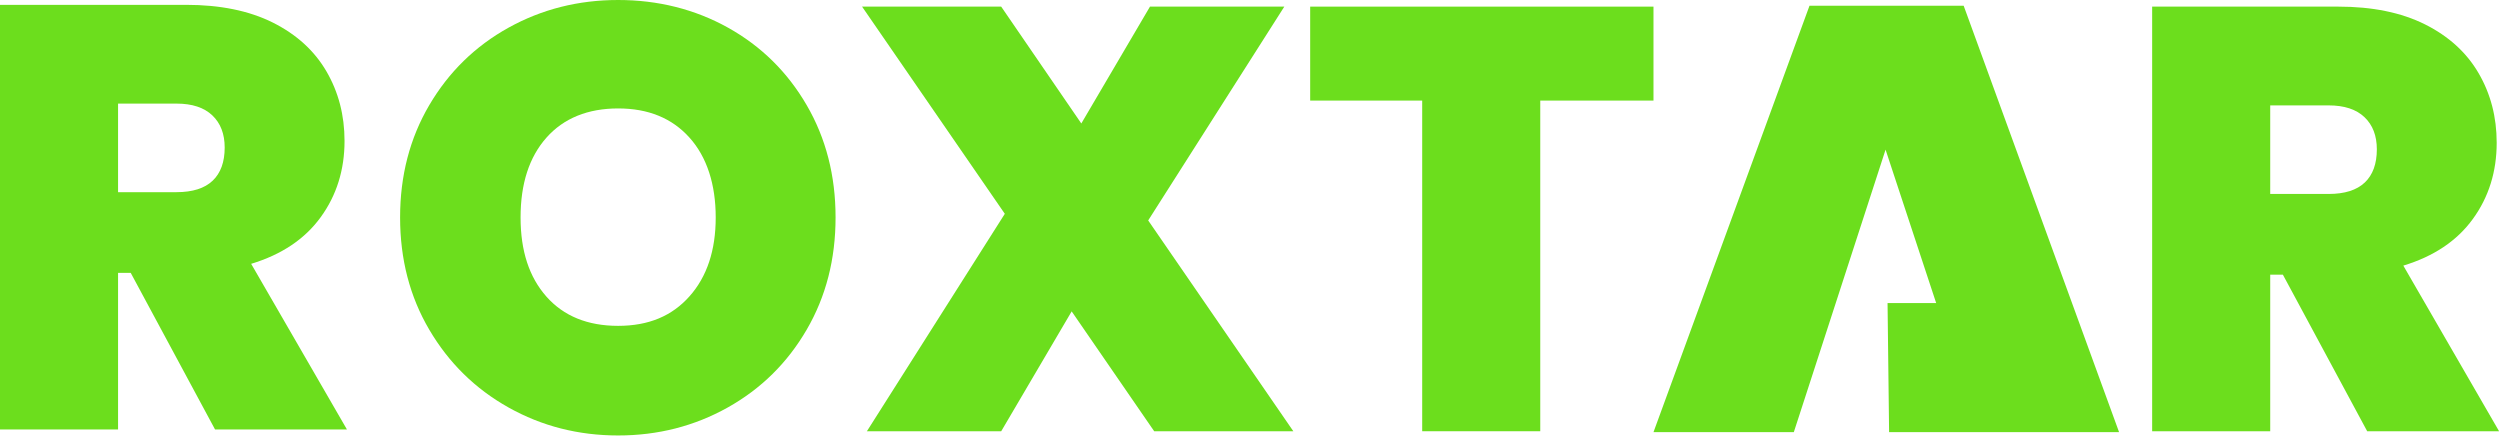 <svg xmlns="http://www.w3.org/2000/svg" width="1034" height="181" viewBox="0 0 1034 181" fill="none"><path d="M88.94 177.62L54.06 112.85H48.83V177.62H0V2H76.98C91.1 2 103.05 4.45 112.85 9.34C122.65 14.25 130.04 20.98 135.02 29.53C140.01 38.09 142.5 47.67 142.5 58.3C142.5 70.26 139.22 80.76 132.66 89.8C126.1 98.86 116.5 105.29 103.88 109.12L143.49 177.62H88.94V177.62ZM48.83 79.48H73C79.64 79.48 84.63 77.9 87.95 74.74C91.26 71.6 92.93 67.02 92.93 61.04C92.93 55.4 91.23 50.96 87.82 47.72C84.41 44.48 79.48 42.85 73 42.85H48.83V79.48V79.48Z" fill="#6CDE1D"></path><path d="M210.32 168.53C196.53 160.81 185.62 150.08 177.56 136.38C169.5 122.7 165.48 107.21 165.48 89.93C165.48 72.65 169.5 57.17 177.56 43.46C185.62 29.76 196.54 19.09 210.32 11.45C224.11 3.81 239.22 0 255.66 0C272.1 0 287.42 3.81 301.12 11.45C314.82 19.09 325.66 29.76 333.63 43.46C341.61 57.16 345.59 72.65 345.59 89.93C345.59 107.21 341.61 122.69 333.63 136.38C325.66 150.08 314.79 160.81 301 168.53C287.21 176.25 272.1 180.11 255.66 180.11C239.22 180.11 224.11 176.26 210.32 168.53ZM285.18 122.55C292.41 114.42 296.02 103.55 296.02 89.93C296.02 76.31 292.41 64.97 285.18 56.93C277.95 48.86 268.12 44.85 255.66 44.85C243.2 44.85 233.16 48.86 226.01 56.93C218.87 64.98 215.31 75.99 215.31 89.93C215.31 103.87 218.88 114.62 226.01 122.69C233.16 130.74 243.04 134.77 255.66 134.77C268.28 134.77 277.95 130.7 285.18 122.55Z" fill="#6CDE1D"></path><path d="M477.371 178.36L443.241 128.79L414.101 178.36H358.551L415.591 88.43L356.551 2.74H414.091L447.231 51.07L475.631 2.74H531.191L474.891 91.17L534.921 178.36H477.381H477.371Z" fill="#6CDE1D"></path><path d="M683.881 2.74V41.6H637.051V178.36H588.221V41.6H541.891V2.74H683.881V2.74Z" fill="#6CDE1D"></path><path d="M979.071 178.36L944.191 113.59H938.961V178.36H890.131V2.74H967.111C981.231 2.74 993.181 5.19 1002.98 10.08C1012.78 14.99 1020.17 21.72 1025.15 30.27C1030.14 38.83 1032.63 48.41 1032.63 59.04C1032.63 71 1029.35 81.5 1022.79 90.54C1016.23 99.6 1006.63 106.03 994.011 109.86L1033.62 178.36H979.071V178.36ZM938.961 80.22H963.131C969.771 80.22 974.761 78.64 978.081 75.48C981.391 72.34 983.061 67.76 983.061 61.78C983.061 56.14 981.361 51.7 977.951 48.46C974.541 45.22 969.611 43.59 963.131 43.59H938.961V80.22V80.22Z" fill="#6CDE1D"></path><path d="M683.881 178.74L748.411 2.36H812.171L876.451 178.74H781.331L780.691 125.34H800.801L779.871 61.9L741.921 178.74H683.881Z" fill="#6CDE1D"></path></svg>